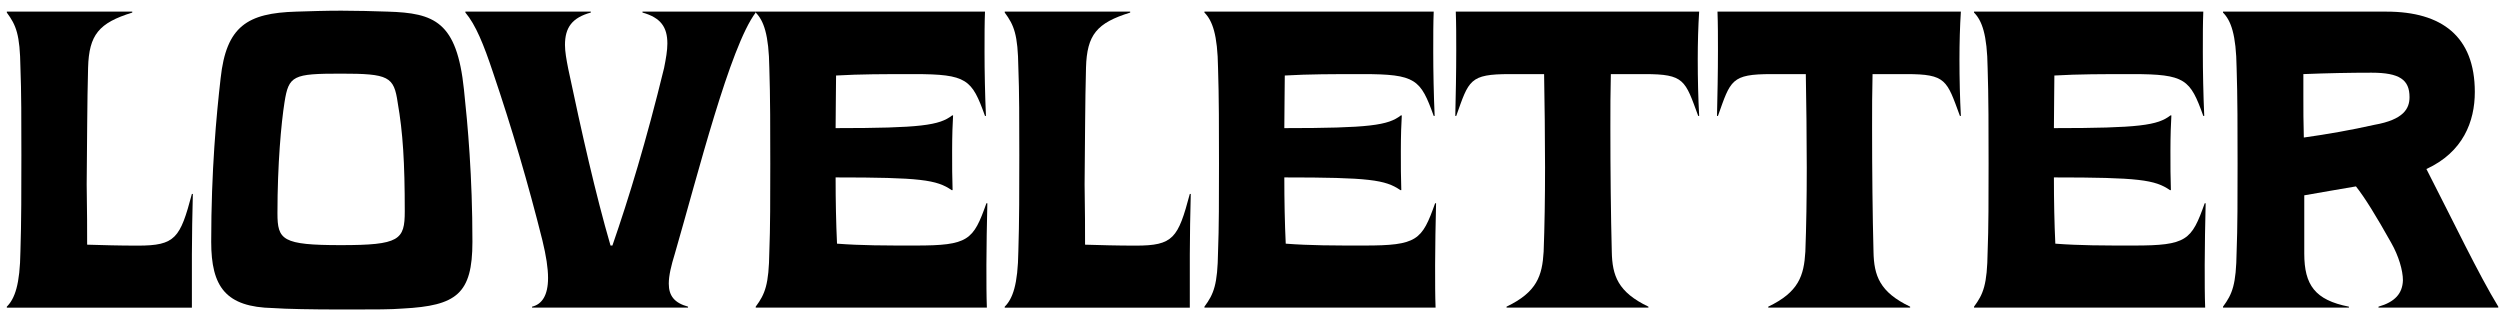 <svg viewBox="0 0 868.71 111.82" xmlns="http://www.w3.org/2000/svg" id="a"><path d="M2.37,106.56c2.78-2.78,4.57-7.67,4.73-19.26.33-9.96.33-21.88.33-33.3s0-22.53-.33-30.53c-.16-11.43-1.47-14.69-4.73-19.1v-.33h43.59v.33c-11.59,3.59-15.02,7.67-15.35,19.1-.33,12.08-.33,26.12-.49,40.65.16,9.31.16,15.84.16,20.9,5.55.16,10.94.33,17.63.33,13.06,0,14.69-2.61,18.77-17.96h.33c-.16,7.02-.33,14.2-.33,21.06v18.45H2.37v-.33Z"></path><path d="M94.94,107.05c-16.49-.33-21.55-7.35-21.55-23.02,0-24.81,1.8-43.92,3.27-56.81,1.96-18.12,9.31-22.69,26.28-23.18,4.9-.16,10.28-.33,15.67-.33s10.94.16,16.16.33c16.16.49,24,3.43,26.45,27.1,1.31,12.24,2.94,30.04,2.94,52.89,0,18.12-5.55,22.2-24.16,23.18-3.92.33-9.96.33-16.82.33h-5.39c-8.82,0-18.45-.16-22.86-.49ZM140.65,73.42c0-16.98-.65-27.43-2.45-37.71-1.31-9.14-3.1-10.12-19.75-10.12s-18.12.65-19.59,9.96c-1.14,7.18-2.45,21.55-2.45,38.53,0,9.31,1.63,11.1,22.04,11.1s22.2-1.8,22.2-11.75Z"></path><path d="M184.89,106.56c3.43-.82,5.55-3.92,5.55-9.96,0-3.43-.65-7.67-1.96-13.06-4.9-19.59-10.61-39.02-17.14-58.28-3.26-9.8-6.04-16.65-9.63-20.9v-.33h43.59v.33c-6.53,1.8-8.98,5.22-8.98,11.26,0,2.29.49,5.06,1.14,8.33,4.73,22.37,9.47,43.43,14.69,61.38h.65c5.71-16.49,11.75-36.24,17.96-61.71.65-3.27,1.14-6.04,1.14-8.49,0-5.71-2.29-8.98-8.65-10.77v-.33h39.34v.33c-8.98,11.92-20.08,56.16-28.08,83.75-1.31,4.24-2.12,7.67-2.12,10.45,0,4.24,1.96,6.69,6.69,8v.33h-54.2v-.33Z"></path><path d="M262.6,106.56c3.27-4.41,4.57-7.67,4.73-19.1.33-8,.33-19.1.33-30.53s0-23.51-.33-33.3c-.16-11.59-1.96-16.49-4.73-19.26v-.33h79.67c-.16,3.92-.16,8.16-.16,14.04,0,6.53.16,14.86.49,22.2h-.33c-4.57-12.73-6.2-14.53-24.65-14.53-10.45,0-18.61,0-27.1.49,0,5.22-.16,11.59-.16,18.28,29.71,0,36.08-.98,40.49-4.41h.33c-.16,2.12-.33,7.35-.33,12.24,0,5.22,0,9.47.16,13.71h-.33c-5.22-3.59-10.77-4.41-40.32-4.41,0,8.16.16,16,.49,23.02,8.49.65,16.65.65,27.26.65,18.45,0,20.08-1.8,24.65-14.69h.33c-.16,7.02-.33,15.02-.33,21.39s0,10.61.16,14.86h-80.32v-.33Z"></path><path d="M349.13,106.56c2.78-2.78,4.57-7.67,4.73-19.26.33-9.96.33-21.88.33-33.3s0-22.53-.33-30.53c-.16-11.43-1.47-14.69-4.73-19.1v-.33h43.59v.33c-11.59,3.59-15.02,7.67-15.35,19.1-.33,12.08-.33,26.12-.49,40.65.16,9.31.16,15.84.16,20.9,5.55.16,10.94.33,17.63.33,13.06,0,14.69-2.61,18.77-17.96h.33c-.16,7.02-.33,14.2-.33,21.06v18.45h-64.32v-.33Z"></path><path d="M418.52,106.56c3.27-4.41,4.57-7.67,4.73-19.1.33-8,.33-19.1.33-30.53s0-23.51-.33-33.3c-.16-11.59-1.96-16.49-4.73-19.26v-.33h79.67c-.16,3.92-.16,8.16-.16,14.04,0,6.53.16,14.86.49,22.2h-.33c-4.57-12.73-6.2-14.53-24.65-14.53-10.45,0-18.61,0-27.1.49,0,5.22-.16,11.59-.16,18.28,29.71,0,36.08-.98,40.49-4.41h.33c-.16,2.12-.33,7.35-.33,12.24,0,5.22,0,9.47.16,13.71h-.33c-5.22-3.59-10.77-4.41-40.32-4.41,0,8.16.16,16,.49,23.02,8.49.65,16.65.65,27.26.65,18.45,0,20.08-1.8,24.65-14.69h.33c-.16,7.02-.33,15.02-.33,21.39s0,10.61.16,14.86h-80.32v-.33Z"></path><path d="M523.49,106.56c10.61-5.06,12.41-10.77,12.9-19.1.33-8.65.49-18.77.49-29.22,0-11.1-.16-22.37-.33-32.49h-11.92c-14.04,0-14.2,2.12-18.61,14.53h-.33c.16-7.02.33-15.02.33-22.69,0-4.73,0-9.31-.16-13.55h84.57c-.33,5.06-.49,10.77-.49,16.65,0,6.69.16,13.55.49,19.59h-.33c-4.57-12.41-4.73-14.53-18.61-14.53h-11.75c-.16,5.88-.16,12.24-.16,18.61,0,15.02.16,30.53.49,43.1.16,8.33,2.12,14.04,12.73,19.1v.33h-49.3v-.33Z"></path><path d="M614.43,106.56c10.61-5.06,12.41-10.77,12.9-19.1.33-8.65.49-18.77.49-29.22,0-11.1-.16-22.37-.33-32.49h-11.92c-14.04,0-14.2,2.12-18.61,14.53h-.33c.16-7.02.33-15.02.33-22.69,0-4.73,0-9.31-.16-13.55h84.57c-.33,5.06-.49,10.77-.49,16.65,0,6.69.16,13.55.49,19.59h-.33c-4.57-12.41-4.73-14.53-18.61-14.53h-11.75c-.16,5.88-.16,12.24-.16,18.61,0,15.02.16,30.53.49,43.1.16,8.33,2.12,14.04,12.73,19.1v.33h-49.3v-.33Z"></path><path d="M685.94,106.56c3.27-4.41,4.57-7.67,4.73-19.1.33-8,.33-19.1.33-30.53s0-23.51-.33-33.3c-.16-11.59-1.96-16.49-4.73-19.26v-.33h79.67c-.16,3.92-.16,8.16-.16,14.04,0,6.53.16,14.86.49,22.2h-.33c-4.57-12.73-6.2-14.53-24.65-14.53-10.45,0-18.61,0-27.1.49,0,5.22-.16,11.59-.16,18.28,29.71,0,36.08-.98,40.49-4.41h.33c-.16,2.12-.33,7.35-.33,12.24,0,5.22,0,9.47.16,13.71h-.33c-5.22-3.59-10.77-4.41-40.32-4.41,0,8.16.16,16,.49,23.02,8.49.65,16.65.65,27.26.65,18.45,0,20.08-1.8,24.65-14.69h.33c-.16,7.02-.33,15.02-.33,21.39s0,10.61.16,14.86h-80.32v-.33Z"></path><path d="M772.46,106.56c3.27-4.41,4.57-7.67,4.73-19.1.33-8,.33-19.1.33-30.53s0-23.51-.33-33.3c-.16-11.59-1.96-16.49-4.73-19.26v-.33h56.81c19.26,0,30.69,8.65,30.69,27.92,0,10.28-4.08,20.9-16.82,26.77,9.47,18.45,18.12,36.57,24.98,47.83v.33h-41.63v-.33c5.71-1.63,8.33-4.57,8.49-9.14,0-3.43-1.47-8.49-4.08-13.06-5.22-9.31-9.14-15.67-12.24-19.59-6.04.98-12.08,2.12-17.96,3.1v20.24c0,10.94,3.75,16.16,15.51,18.45v.33h-43.75v-.33ZM825.03,43.38c10.28-1.8,12.24-5.71,12.24-9.63,0-6.04-3.43-8.49-13.22-8.49-7.51,0-15.35.16-23.67.49v7.67c0,4.57,0,9.31.16,14.37,8.16-1.14,16.49-2.61,24.49-4.41Z"></path></svg>